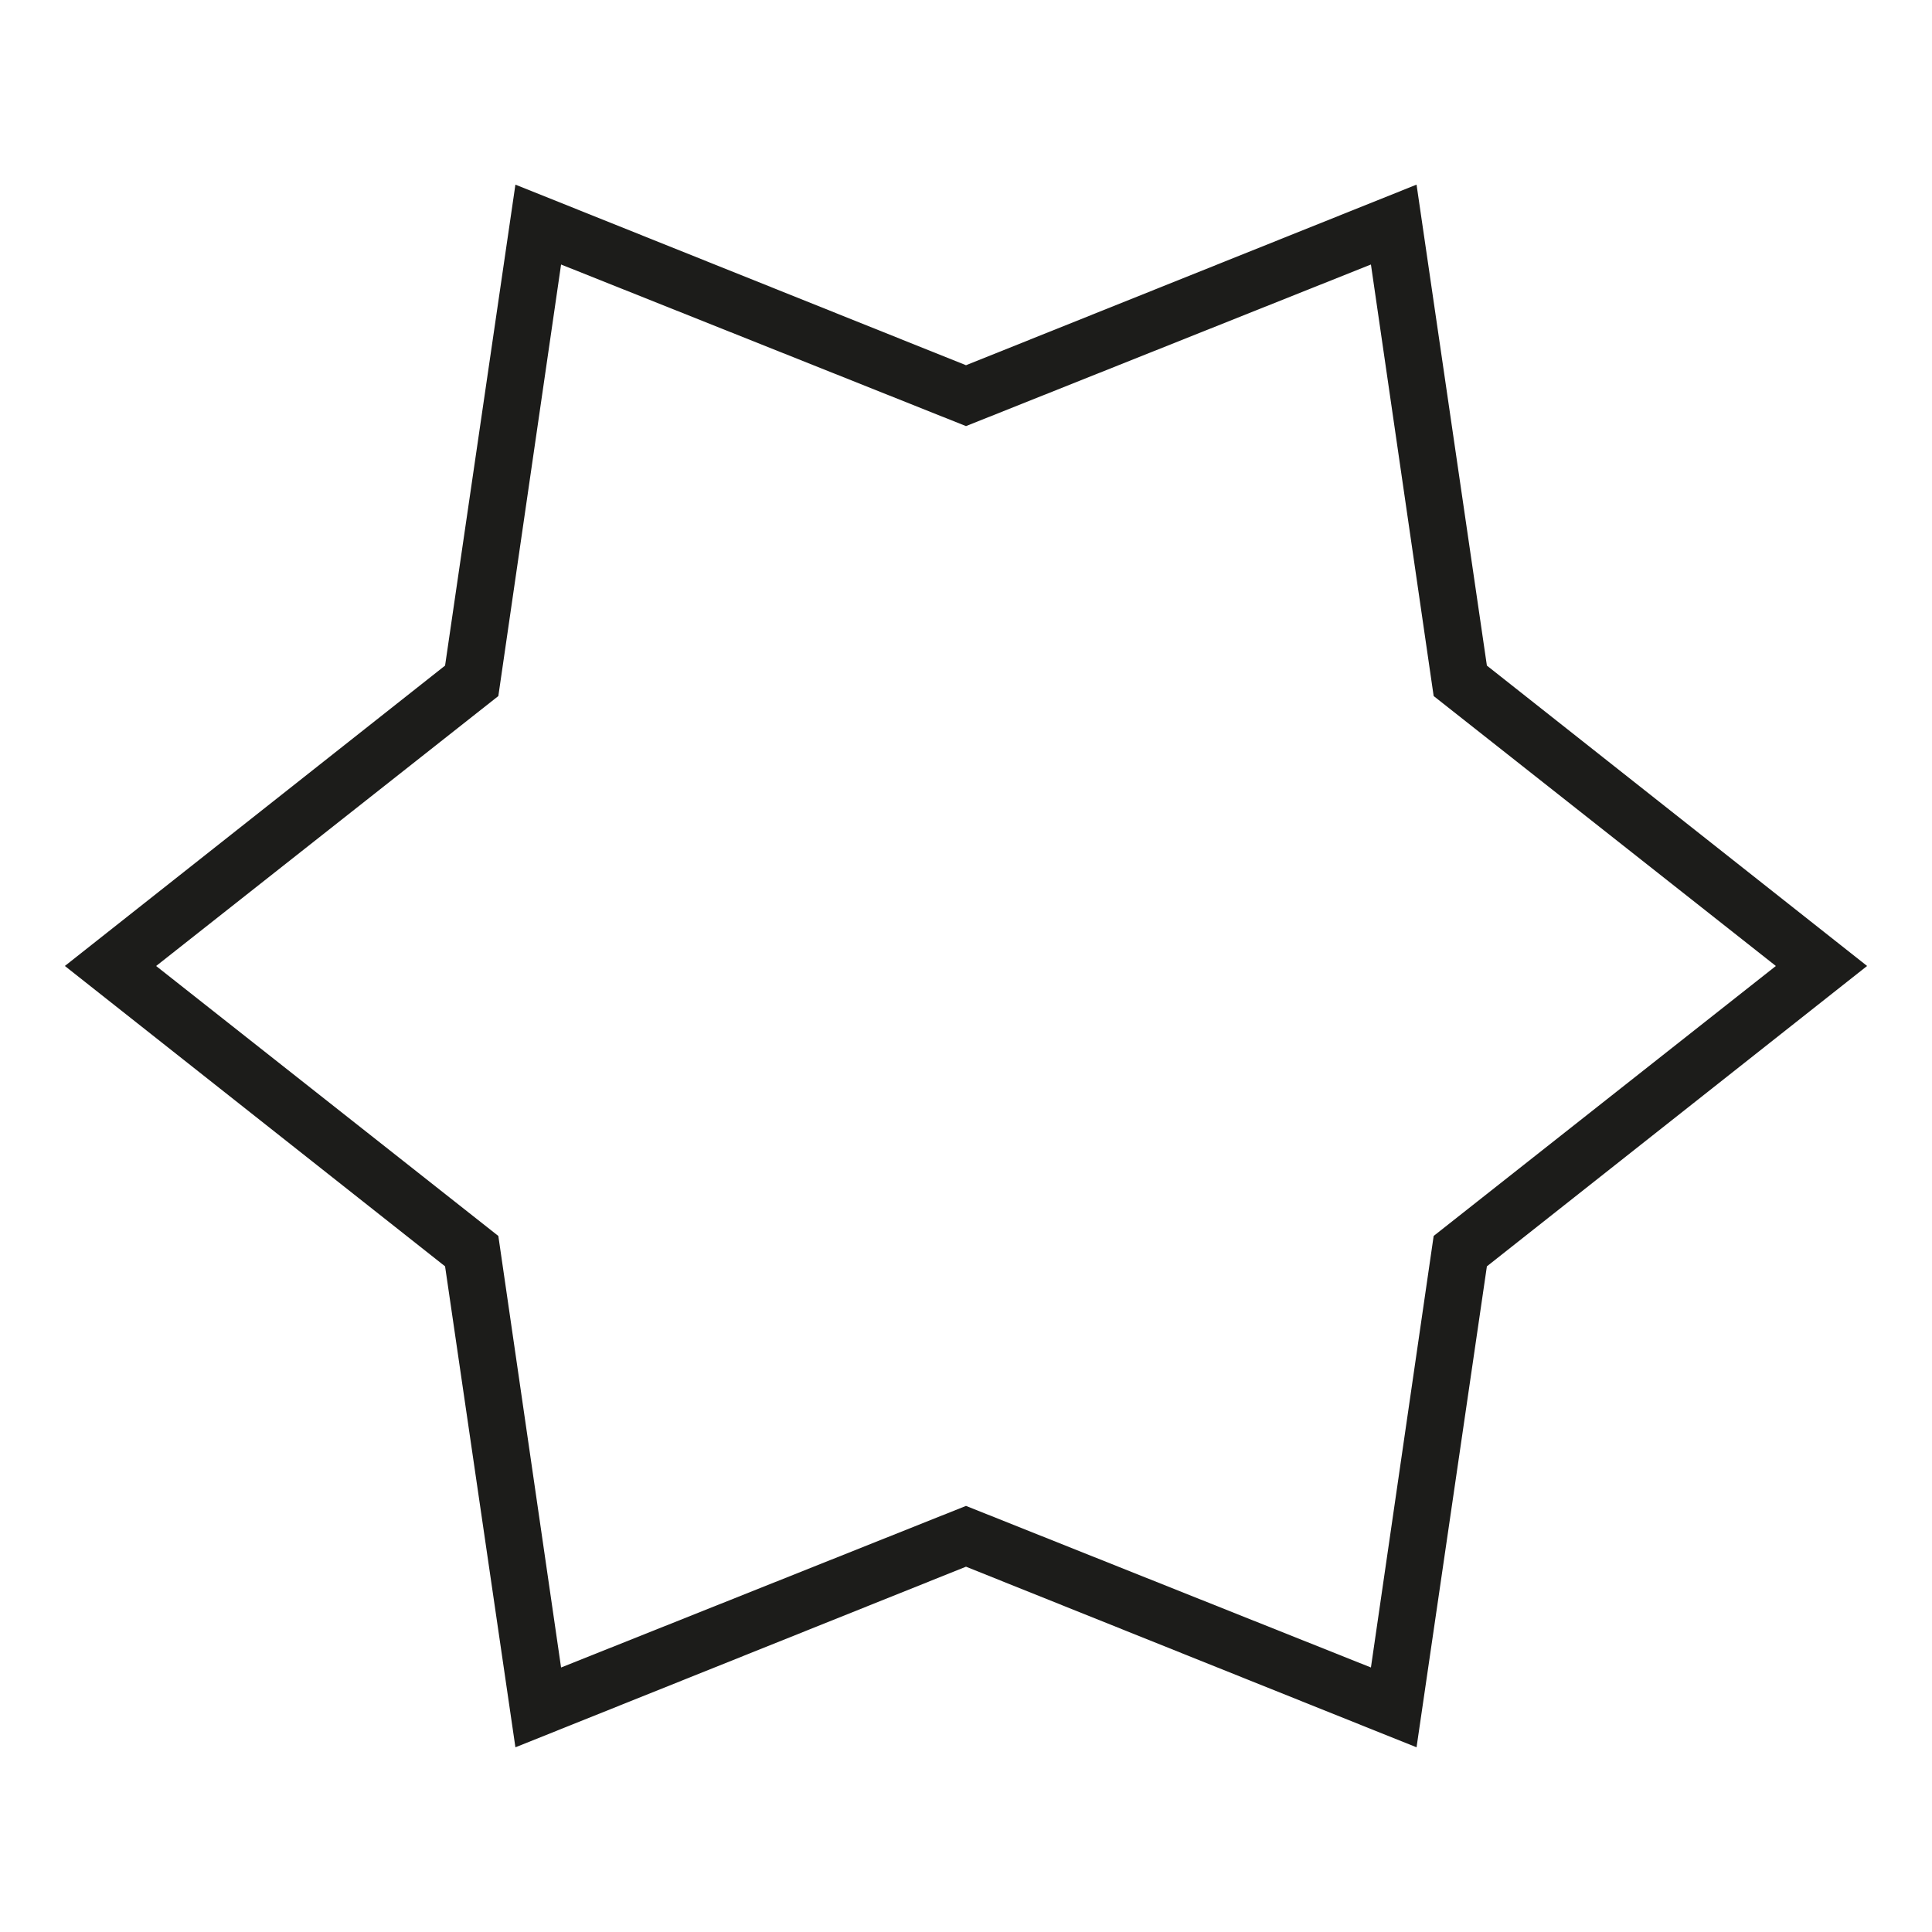 <?xml version="1.0" encoding="UTF-8"?>
<!-- The Best Svg Icon site in the world: iconSvg.co, Visit us! https://iconsvg.co -->
<svg width="800px" height="800px" version="1.1" viewBox="144 144 512 512" xmlns="http://www.w3.org/2000/svg">
 <path d="m519.4 192.93-119.4 47.859-119.41-47.859-18.641 127.46-100.76 79.602 100.76 79.602 18.641 127.46 119.41-47.863 119.4 47.863 18.641-127.46 100.76-79.602-100.76-79.602zm4.535 278.61-16.625 114.36-107.31-42.82-107.31 42.824-16.625-114.36-90.688-71.543 90.688-71.539 16.625-114.36 107.31 42.82 107.31-42.824 16.625 114.36 90.688 71.539z" fill="#1c1c1a"/>
</svg>